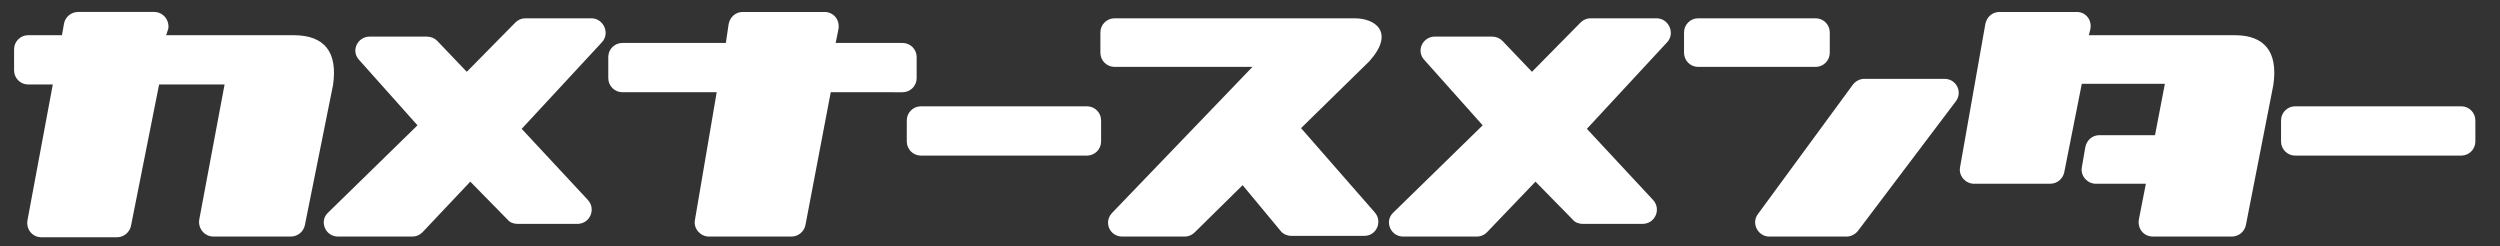 <?xml version="1.0" encoding="utf-8"?>
<!-- Generator: Adobe Illustrator 25.4.1, SVG Export Plug-In . SVG Version: 6.00 Build 0)  -->
<svg version="1.1" id="Layer_1" xmlns="http://www.w3.org/2000/svg" xmlns:xlink="http://www.w3.org/1999/xlink" x="0px" y="0px"
	 viewBox="0 0 355.1 35" style="enable-background:new 0 0 355.1 35;" xml:space="preserve">
<rect x="0" y="0" width="355.1" height="35" fill="#333333" stroke="none"/>
<style type="text/css">
	.st0{fill:#FFFFFF;}
</style>
<path class="st0" d="M7.5,12H4c-1.1,0-2-0.9-2-2V7c0-1.1,0.9-2,2-2h4.8l0.3-1.7c0.2-0.9,1-1.6,2-1.6h10.8c1.3,0,2.2,1.2,2,2.4
	L23.6,5h18.1c4.4,0,6.3,2.4,5.6,7.1l-4,19.9c-0.2,0.9-1,1.6-2,1.6h-11c-1.2,0-2.2-1.1-2-2.4L31.9,12h-9.3l-4,20.1
	c-0.2,0.9-1,1.6-2,1.6H5.9c-1.3,0-2.2-1.1-2-2.4L7.5,12z"/>
<path class="st0" d="M59.3,17.8L51,8.5c-1.2-1.3-0.2-3.3,1.5-3.3h8.1c0.6,0,1.1,0.2,1.5,0.6l4.2,4.4l6.9-7c0.4-0.4,0.9-0.6,1.4-0.6
	H84c1.7,0,2.7,2.1,1.5,3.4L74.1,18.3l9.4,10.1c1.2,1.3,0.3,3.4-1.5,3.4h-8.5c-0.5,0-1.1-0.2-1.4-0.6l-5.3-5.4L60,33
	c-0.4,0.4-0.9,0.6-1.4,0.6H48c-1.8,0-2.7-2.2-1.4-3.4L59.3,17.8z"/>
<path class="st0" d="M210.6,17.8l-8.3-9.3c-1.2-1.3-0.2-3.3,1.5-3.3h8.1c0.6,0,1.1,0.2,1.5,0.6l4.2,4.4l6.9-7
	c0.4-0.4,0.9-0.6,1.4-0.6h9.4c1.7,0,2.7,2.1,1.5,3.4l-11.4,12.3l9.4,10.1c1.2,1.3,0.3,3.4-1.5,3.4h-8.5c-0.5,0-1.1-0.2-1.4-0.6
	l-5.3-5.4l-6.9,7.2c-0.4,0.4-0.9,0.6-1.4,0.6h-10.5c-1.8,0-2.7-2.2-1.4-3.4L210.6,17.8z"/>
<path class="st0" d="M88.4,6.1h14.7l0.4-2.7c0.2-1,1-1.7,2-1.7h11.6c1.3,0,2.2,1.1,2,2.4l-0.4,2h9.5c1.1,0,2,0.9,2,2v3
	c0,1.1-0.9,2-2,2H118L114.4,32c-0.2,0.9-1,1.6-2,1.6h-11.7c-1.2,0-2.2-1.1-2-2.3l3.1-18.2H88.4c-1.1,0-2-0.9-2-2v-3
	C86.4,7,87.3,6.1,88.4,6.1z"/>
<path class="st0" d="M130.8,15.1h23.6c1.1,0,2,0.9,2,2v3c0,1.1-0.9,2-2,2h-23.6c-1.1,0-2-0.9-2-2v-3C128.8,16,129.7,15.1,130.8,15.1
	z"/>
<path class="st0" d="M177.9,9.5h-19.6c-1.1,0-2-0.9-2-2V4.6c0-1.1,0.9-2,2-2h34.1c3.1,0,5.7,2.1,2.1,6.1l-9.7,9.5l10.5,12
	c1.1,1.3,0.2,3.3-1.5,3.3h-10.4c-0.6,0-1.2-0.3-1.5-0.7l-5.4-6.5l-6.8,6.7c-0.4,0.4-0.9,0.6-1.4,0.6h-8.9c-1.8,0-2.7-2.1-1.4-3.4
	L177.9,9.5z"/>
<path class="st0" d="M241.2,2.6h16.7c1.1,0,2,0.9,2,2v2.9c0,1.1-0.9,2-2,2h-16.7c-1.1,0-2-0.9-2-2V4.6
	C239.2,3.5,240.1,2.6,241.2,2.6z M264.8,11.2h11.4c1.7,0,2.6,1.9,1.6,3.2l-13.9,18.4c-0.4,0.5-1,0.8-1.6,0.8h-11
	c-1.6,0-2.6-1.9-1.6-3.2L263.2,12C263.6,11.5,264.2,11.2,264.8,11.2z"/>
<path class="st0" d="M284,1.7h11c1.3,0,2.2,1.2,1.9,2.5L296.7,5h20.7c4.3,0,6.2,2.4,5.5,7.1L319,32c-0.2,0.9-1,1.6-2,1.6h-11.2
	c-1.3,0-2.2-1.1-2-2.4l1-5.1h-7.1c-1.2,0-2.2-1.1-2-2.3l0.5-2.9c0.2-1,1-1.7,2-1.7h7.9l1.4-7.3h-11.8l-2.5,12.6
	c-0.2,0.9-1,1.6-2,1.6h-10.8c-1.2,0-2.2-1.1-2-2.3L282,3.4C282.2,2.4,283,1.7,284,1.7z"/>
<path class="st0" d="M326,15.1h23.6c1.1,0,2,0.9,2,2v3c0,1.1-0.9,2-2,2H326c-1.1,0-2-0.9-2-2v-3C324,16,324.9,15.1,326,15.1z"/>
</svg>
